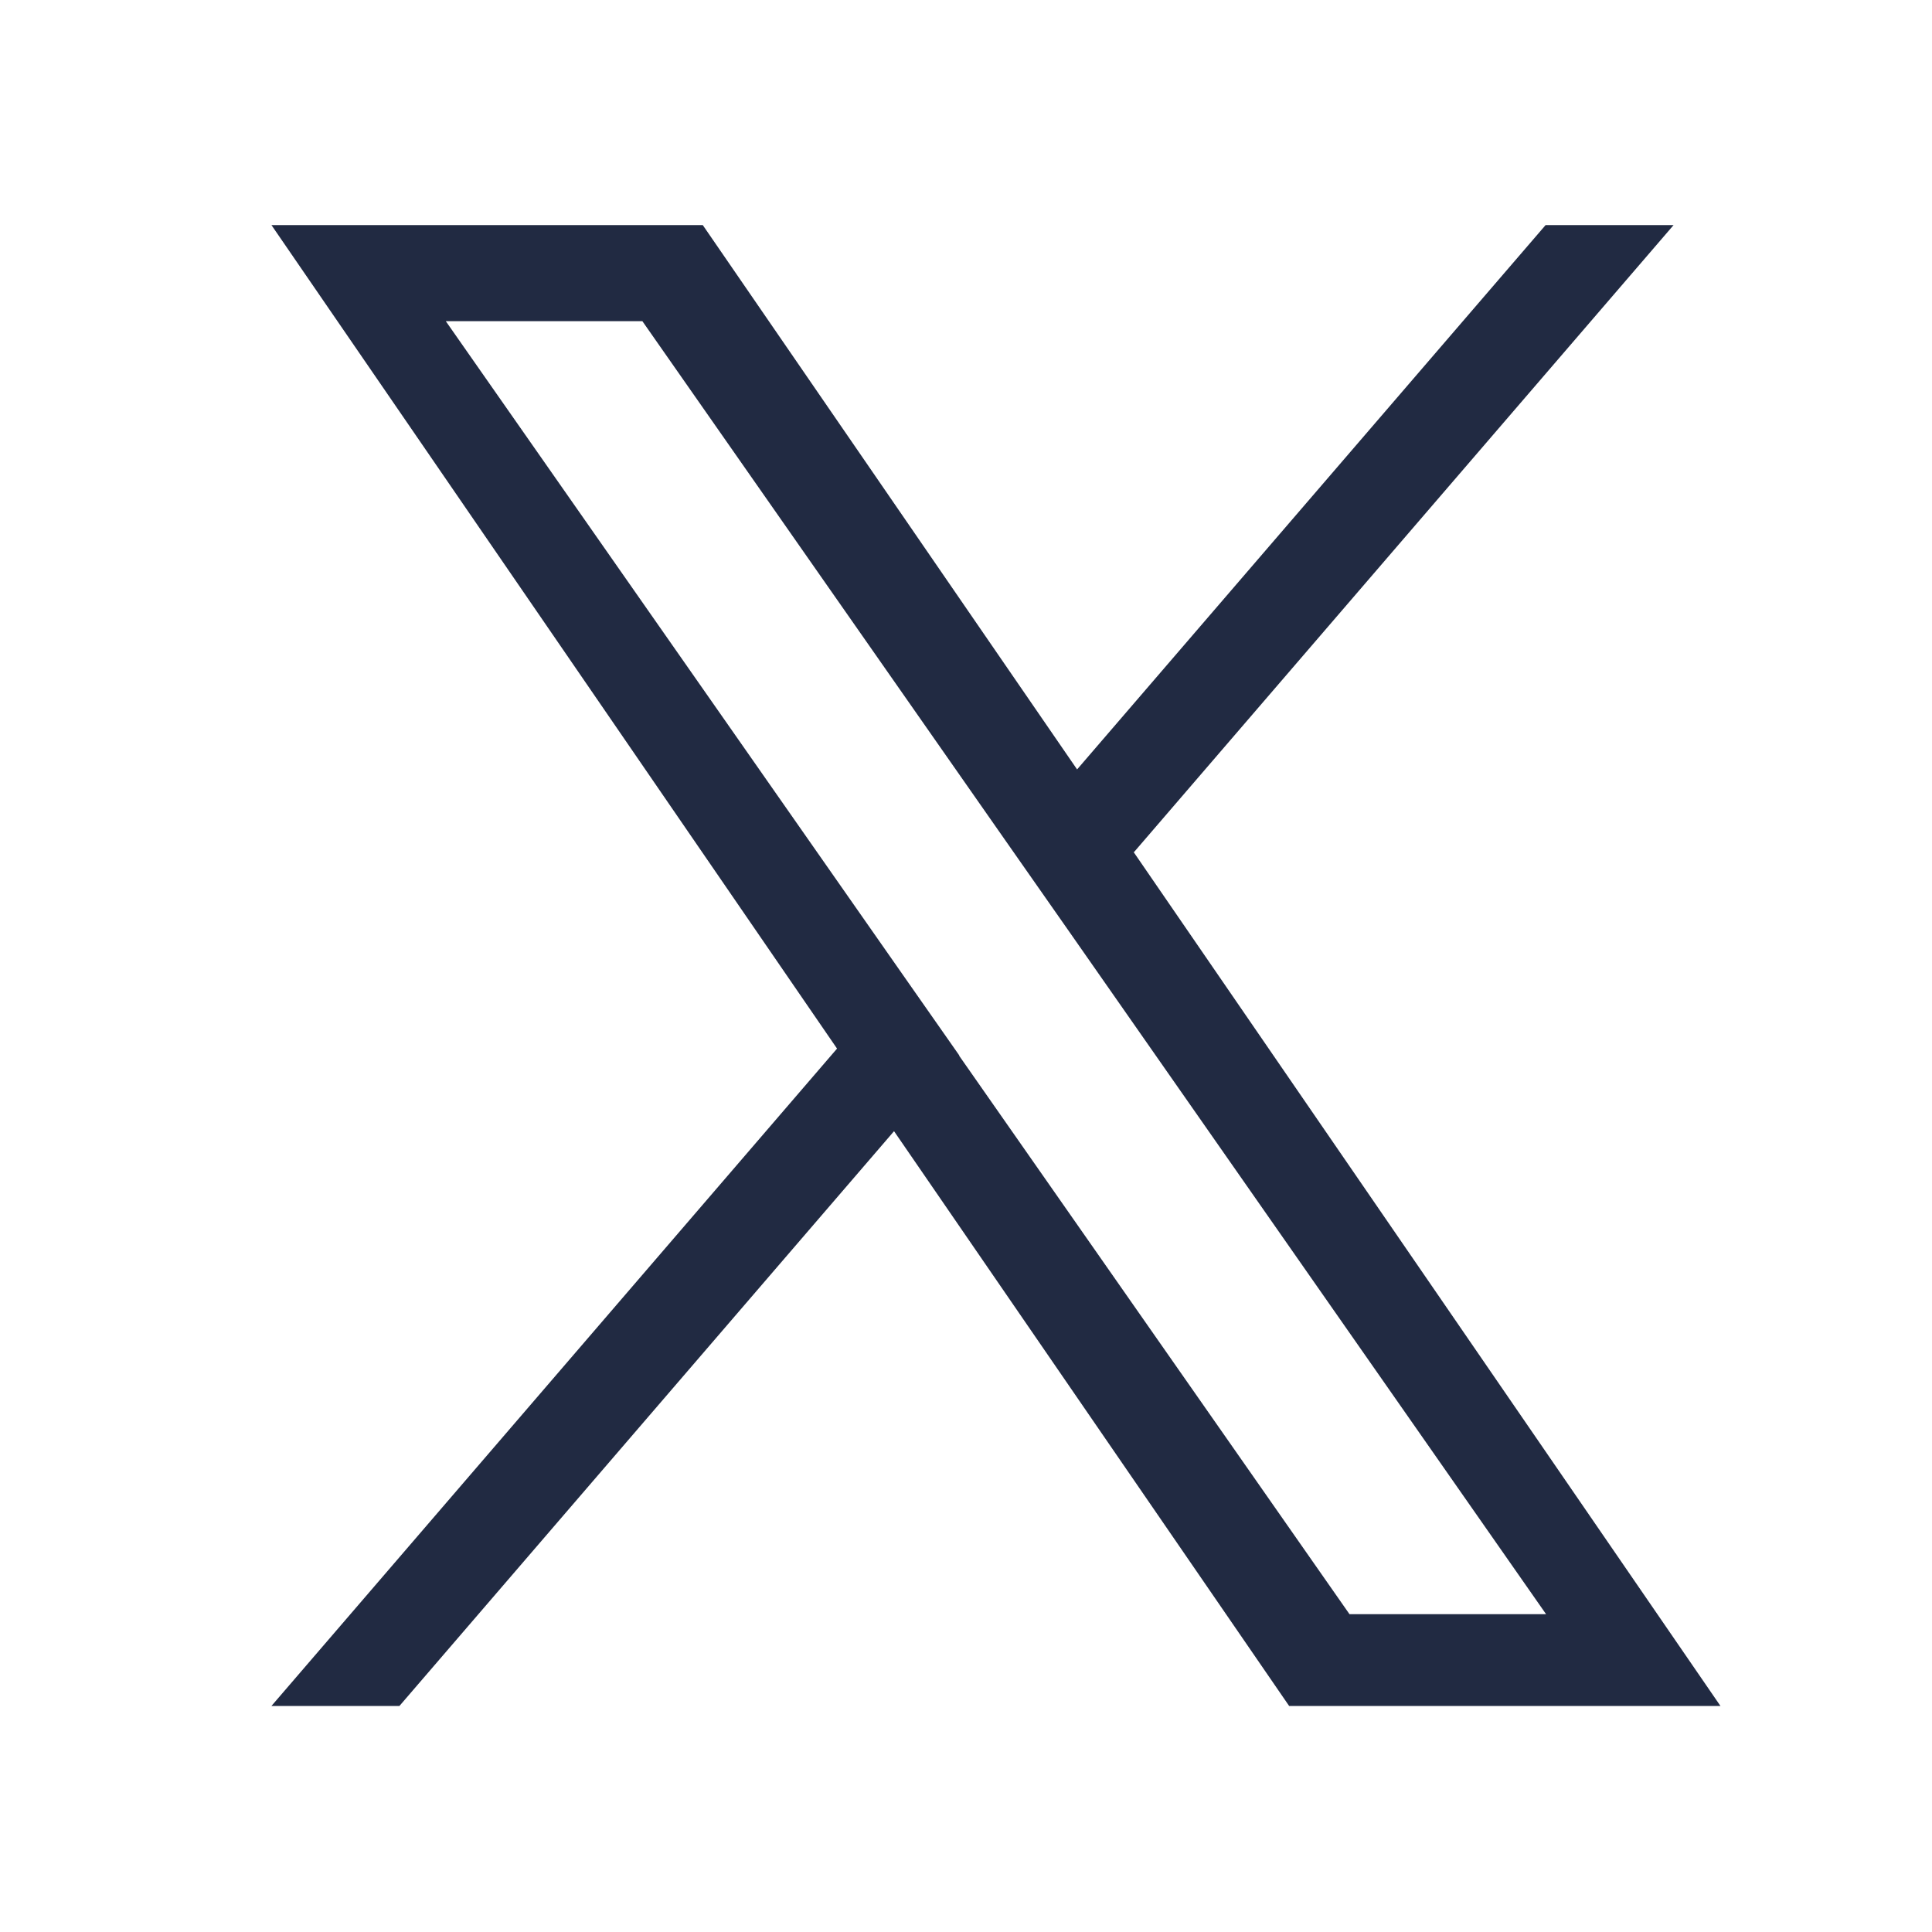 <?xml version="1.0" encoding="UTF-8"?><svg id="_デザイン" xmlns="http://www.w3.org/2000/svg" viewBox="0 0 40 40"><defs><style>.cls-1{opacity:0;}.cls-1,.cls-2{fill:#212a42;stroke-width:0px;}</style></defs><g id="_共通フッターpc"><path class="cls-2" d="m23.48,17.64l11.17-12.98h-2.65l-9.7,11.27-7.75-11.27H5.62l11.71,17.05-11.71,13.61h2.65l10.24-11.9,8.18,11.9h8.93l-12.15-17.68h0Zm-3.62,4.21l-1.19-1.7L9.23,6.65h4.07l7.62,10.9,1.19,1.7,9.9,14.17h-4.07l-8.08-11.56h0Z"/><rect class="cls-1" width="40" height="40"/></g></svg>